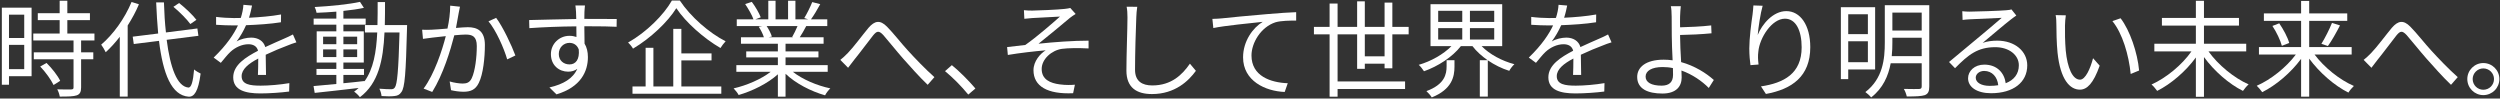 <svg width="761" height="30" viewBox="0 0 761 30" fill="none" xmlns="http://www.w3.org/2000/svg">
<rect x="0" y="0" width="761" height="30" fill="#333333" stroke="none"/>
<path d="M294.736 28.792C292.688 26.264 289.936 23.512 287.664 21.656L289.744 19.832C292.048 21.688 294.928 24.6 296.912 26.936L294.736 28.792Z" fill="white"/>
<path d="M255.792 18.232C256.592 17.624 257.232 16.984 258.096 16.12C259.792 14.392 262.48 10.744 264.368 8.472C266.256 6.296 267.888 5.976 270 8.12C271.952 10.072 274.384 13.24 276.432 15.448C278.384 17.592 281.552 20.92 284.432 23.48L282.384 25.816C279.984 23.544 277.072 20.28 274.864 17.784C272.784 15.416 270.352 12.344 268.88 10.68C267.504 9.208 266.896 9.432 265.776 10.776C264.272 12.664 261.68 16.184 260.048 18.168C259.376 19 258.64 19.96 258.16 20.632L255.792 18.232Z" fill="white"/>
<path d="M242.768 7.928H233.36C234.032 8.92 234.704 10.264 234.96 11.128L233.936 11.352H241.456L241.136 11.256C241.68 10.328 242.32 9.016 242.768 7.928ZM251.952 21.848H241.328C244.24 24.152 248.656 26.04 252.752 26.904C252.208 27.416 251.472 28.344 251.152 29.016C246.864 27.8 242.192 25.4 239.12 22.456V29.432H236.784V22.616C233.712 25.4 229.04 27.704 224.848 28.92C224.528 28.312 223.824 27.416 223.312 26.904C227.28 26.008 231.728 24.088 234.608 21.848H224.144V19.832H236.784V17.464H227.152V15.64H236.784V13.304H225.552V11.352H232.528C232.24 10.392 231.6 9.112 230.96 8.152L232.08 7.928H224.272V5.88H229.36C228.912 4.6 227.792 2.68 226.832 1.24L228.848 0.568C229.936 2.008 231.088 3.992 231.568 5.272L229.936 5.88H233.872V0.216H236.08V5.88H239.888V0.216H242.128V5.88H246L244.816 5.496C245.648 4.152 246.672 2.072 247.248 0.632L249.68 1.272C248.784 2.904 247.76 4.664 246.864 5.88H251.824V7.928H245.424C244.784 9.144 244.08 10.392 243.44 11.352H250.704V13.304H239.12V15.64H249.136V17.464H239.12V19.832H251.952V21.848Z" fill="white"/>
<path d="M204.528 0.152H206.928C210.256 5.144 215.856 10.008 220.88 12.568C220.336 13.144 219.728 13.944 219.312 14.616C214.32 11.736 208.752 6.84 205.872 2.488C203.312 6.616 198.128 11.576 192.688 14.808C192.4 14.264 191.728 13.432 191.184 12.952C196.752 9.816 202.064 4.536 204.528 0.152ZM207.408 18.392V26.328H219.568V28.536H192.528V26.328H196.528V14.552H198.896V26.328H204.944V8.792H207.408V16.248H216.592V18.392H207.408Z" fill="white"/>
<path d="M178.064 1.656C178 2.008 177.936 3.256 177.904 3.672C177.904 4.152 177.872 4.888 177.872 5.752C178.032 5.752 178.192 5.752 178.352 5.752C182.256 5.752 186.192 5.784 187.728 5.784L187.696 8.152C185.904 8.056 182.992 7.992 178.32 7.992C178.16 7.992 178.032 7.992 177.872 7.992C177.872 9.816 177.904 11.8 177.936 13.272C178.608 14.36 178.96 15.768 178.96 17.368C178.96 21.688 176.848 26.488 169.392 28.728L167.248 26.616C171.504 25.656 174.448 23.864 175.728 20.952C174.96 21.528 174.032 21.816 172.944 21.816C170.256 21.816 167.696 19.96 167.696 16.472C167.696 13.304 170.288 10.904 173.328 10.904C174.128 10.904 174.832 11.032 175.472 11.256C175.472 10.296 175.472 9.144 175.44 8.024C170.576 8.056 165.136 8.28 161.136 8.568L161.072 6.104C164.624 6.04 170.64 5.848 175.408 5.784C175.408 4.888 175.376 4.12 175.344 3.672C175.312 2.84 175.184 1.912 175.152 1.656H178.064ZM170.096 16.44C170.096 18.424 171.568 19.608 173.36 19.608C175.248 19.608 176.464 18.104 176.176 15.064C175.664 13.656 174.576 13.048 173.328 13.048C171.664 13.048 170.096 14.36 170.096 16.44Z" fill="white"/>
<path d="M140.016 2.04C139.888 2.616 139.76 3.32 139.632 3.928C139.44 4.856 139.152 6.744 138.8 8.504C140.304 8.376 141.648 8.28 142.416 8.28C145.264 8.28 147.6 9.368 147.6 13.688C147.6 17.496 147.088 22.584 145.744 25.24C144.72 27.384 143.152 27.928 141.072 27.928C139.856 27.928 138.32 27.704 137.296 27.448L136.88 24.792C138.224 25.208 139.92 25.432 140.816 25.432C142 25.432 142.96 25.176 143.6 23.8C144.624 21.624 145.136 17.464 145.136 14.008C145.136 11.064 143.76 10.52 141.744 10.52C140.976 10.52 139.696 10.616 138.288 10.744C137.104 15.352 134.928 22.584 131.568 27.992L128.944 26.968C132.208 22.584 134.608 15.288 135.696 11C134 11.16 132.464 11.352 131.632 11.448C130.896 11.544 129.584 11.704 128.752 11.832L128.496 9.048C129.488 9.112 130.32 9.08 131.344 9.048C132.4 9.016 134.288 8.856 136.208 8.696C136.72 6.392 137.04 3.896 137.04 1.72L140.016 2.04ZM151.024 5.432C153.008 8.024 155.792 13.912 156.88 16.888L154.384 18.072C153.456 14.776 150.96 9.144 148.688 6.488L151.024 5.432Z" fill="white"/>
<path d="M98.352 17.368H102.384V15.032H98.352V17.368ZM98.352 11.16V13.464H102.384V11.16H98.352ZM108.72 11.16H104.528V13.464H108.72V11.16ZM108.72 17.368V15.032H104.528V17.368H108.72ZM117.136 7.64H123.92C123.92 7.64 123.888 8.536 123.888 8.856C123.536 22.264 123.248 26.712 122.16 28.056C121.616 28.888 120.976 29.144 120.016 29.24C119.12 29.368 117.616 29.336 116.144 29.24C116.08 28.6 115.824 27.608 115.472 27C117.008 27.128 118.416 27.16 119.024 27.16C119.568 27.16 119.856 27.064 120.176 26.648C120.912 25.72 121.296 21.496 121.616 9.88H117.04C116.656 18.392 115.184 25.368 109.552 29.592C109.2 29.08 108.368 28.28 107.792 27.896C108.304 27.544 108.752 27.16 109.168 26.776C104.336 27.352 99.376 27.896 95.792 28.28L95.44 26.2C97.36 26.04 99.76 25.816 102.384 25.56V22.808H96.336V20.984H102.384V19.032H96.4V9.528H102.384V7.512H95.472V5.656H102.384V3.544C100.336 3.704 98.256 3.832 96.368 3.896C96.272 3.384 96.048 2.616 95.792 2.136C100.528 1.88 106.288 1.304 109.584 0.568L110.768 2.392C109.04 2.776 106.864 3.064 104.528 3.32V5.656H111.312V7.512H104.528V9.528H110.736V19.032H104.528V20.984H110.8V22.808H104.528V25.336C106.608 25.144 108.784 24.92 110.928 24.664V24.792C113.68 21.016 114.544 15.864 114.832 9.88H111.088V7.64H114.896C114.96 5.4 114.96 3.064 114.96 0.632H117.2C117.2 3.032 117.2 5.4 117.136 7.64Z" fill="white"/>
<path d="M76.72 1.688C76.528 2.648 76.272 3.896 75.792 5.4C79.056 5.24 82.544 4.952 85.552 4.408L85.52 6.776C82.352 7.288 78.384 7.544 74.896 7.672C74.16 9.368 73.104 11.192 72.016 12.632C73.232 11.864 75.088 11.448 76.464 11.448C78.544 11.448 80.24 12.472 80.752 14.328C82.928 13.272 84.88 12.504 86.544 11.736C87.504 11.32 88.272 10.968 89.168 10.488L90.224 12.888C89.392 13.112 88.24 13.56 87.376 13.912C85.584 14.584 83.312 15.512 80.88 16.664C80.912 18.52 80.944 21.24 80.976 22.808H78.512C78.576 21.592 78.608 19.512 78.608 17.816C75.632 19.384 73.552 21.08 73.552 23.192C73.552 25.688 76.048 26.072 79.344 26.072C81.84 26.072 85.264 25.784 88.08 25.304L88.016 27.864C85.584 28.184 82.032 28.44 79.248 28.44C74.672 28.44 70.992 27.448 70.992 23.544C70.992 19.768 74.8 17.4 78.544 15.448C78.224 14.072 77.072 13.464 75.632 13.464C73.616 13.464 71.568 14.456 70.128 15.8C69.2 16.664 68.304 17.848 67.216 19.128L65.04 17.528C69.072 13.624 71.216 10.328 72.432 7.736C71.952 7.736 71.472 7.736 71.024 7.736C69.648 7.736 67.536 7.672 65.776 7.544V5.144C67.472 5.368 69.712 5.496 71.184 5.496C71.856 5.496 72.592 5.496 73.296 5.464C73.744 4.088 74.032 2.648 74.096 1.464L76.72 1.688Z" fill="white"/>
<path d="M59.792 6.04L57.936 7.32C56.912 5.88 54.672 3.64 52.784 2.072L54.512 0.92C56.432 2.424 58.704 4.6 59.792 6.04ZM40.048 0.6L42.288 1.304C41.36 3.544 40.176 5.688 38.864 7.768V29.4H36.464V11.192C35.088 12.984 33.648 14.552 32.176 15.896C31.92 15.32 31.216 14.136 30.8 13.592C34.448 10.488 37.968 5.624 40.048 0.6ZM60.4 10.904L50.736 12.12C51.824 20.6 53.904 26.328 57.328 26.648C58.256 26.712 58.768 24.824 59.088 21.144C59.568 21.592 60.592 22.168 61.072 22.392C60.368 27.864 59.088 29.528 57.424 29.432C52.176 29.048 49.616 22.424 48.4 12.44L40.72 13.4L40.4 11.16L48.144 10.2C47.888 7.224 47.664 4.056 47.536 0.728H49.904C50 3.96 50.192 7.064 50.512 9.88L60.08 8.664L60.4 10.904Z" fill="white"/>
<path d="M7.376 4.472H2.736V11.576H7.376V4.472ZM2.736 21.048H7.376V13.656H2.736V21.048ZM9.616 2.328V23.192H2.736V25.784H0.56V2.328H9.616ZM12.24 20.248L14.16 19.16C15.792 20.76 17.584 23.032 18.32 24.6L16.304 25.88C15.568 24.312 13.872 21.944 12.24 20.248ZM28.752 12.312H24.688V15.928H28.4V18.04H24.688V26.616C24.688 27.96 24.336 28.664 23.376 29.016C22.384 29.368 20.784 29.4 18.192 29.4C18.096 28.76 17.776 27.8 17.424 27.192C19.408 27.256 21.168 27.256 21.68 27.224C22.224 27.192 22.384 27.064 22.384 26.584V18.04H10.288V15.928H22.384V12.312H10.128V10.2H18.16V6.136H11.504V4.024H18.16V0.216H20.496V4.024H27.376V6.136H20.496V10.2H28.752V12.312Z" fill="white"/>
<path d="M755.911 19.192C758.631 19.192 760.807 21.368 760.807 24.056C760.807 26.776 758.631 28.952 755.911 28.952C753.255 28.952 751.047 26.776 751.047 24.056C751.047 21.368 753.255 19.192 755.911 19.192ZM755.911 27.32C757.735 27.32 759.175 25.88 759.175 24.056C759.175 22.296 757.735 20.824 755.911 20.824C754.151 20.824 752.679 22.296 752.679 24.056C752.679 25.88 754.151 27.32 755.911 27.32Z" fill="white"/>
<path d="M719.495 18.232C720.295 17.624 720.935 16.984 721.799 16.12C723.495 14.392 726.183 10.744 728.071 8.472C729.959 6.296 731.591 5.976 733.703 8.12C735.655 10.072 738.087 13.24 740.135 15.448C742.087 17.592 745.255 20.92 748.135 23.48L746.087 25.816C743.687 23.544 740.775 20.28 738.567 17.784C736.487 15.416 734.055 12.344 732.583 10.68C731.207 9.208 730.599 9.432 729.479 10.776C727.975 12.664 725.383 16.184 723.751 18.168C723.079 19 722.343 19.96 721.863 20.632L719.495 18.232Z" fill="white"/>
<path d="M715.847 16.6H704.551C707.463 20.504 712.199 24.312 716.519 26.168C716.007 26.648 715.239 27.544 714.855 28.184C710.599 26.072 706.023 22.072 702.919 17.848V29.432H700.455V17.912C697.351 22.136 692.807 25.976 688.615 28.056C688.231 27.48 687.463 26.584 686.951 26.104C691.239 24.248 695.943 20.504 698.855 16.6H687.623V14.328H700.455V6.36H689.127V4.088H700.455V0.28H702.919V4.088H714.503V6.36H702.919V14.328H715.847V16.6ZM691.719 7.896L693.799 7.096C695.079 8.952 696.391 11.416 696.839 13.08L694.599 13.944C694.183 12.344 692.967 9.752 691.719 7.896ZM708.615 14.008L706.631 13.336C707.719 11.608 709.095 8.888 709.863 6.968L712.295 7.736C711.175 9.912 709.767 12.44 708.615 14.008Z" fill="white"/>
<path d="M683.751 15.64H672.263C675.175 19.736 680.039 23.736 684.487 25.688C683.943 26.136 683.175 27.064 682.759 27.672C678.535 25.592 673.991 21.624 670.887 17.368V29.464H668.423V17.496C665.319 21.752 660.839 25.56 656.647 27.672C656.231 27.096 655.463 26.168 654.919 25.72C659.367 23.736 664.199 19.768 667.079 15.64H655.783V13.304H668.423V7.8H658.087V5.464H668.423V0.248H670.887V5.464H681.543V7.8H670.887V13.304H683.751V15.64Z" fill="white"/>
<path d="M628.839 4.664C628.711 5.432 628.583 6.936 628.583 7.768C628.551 9.784 628.583 12.696 628.807 15.352C629.319 20.696 630.887 24.248 633.159 24.248C634.791 24.248 636.295 20.92 637.127 17.72L639.143 19.992C637.223 25.432 635.271 27.288 633.127 27.288C630.087 27.288 627.175 24.28 626.311 15.992C626.023 13.208 625.959 9.304 625.959 7.448C625.959 6.712 625.927 5.368 625.735 4.6L628.839 4.664ZM645.511 5.56C648.359 9.272 650.663 16.056 651.143 21.464L648.583 22.52C648.007 16.728 646.087 10.168 643.015 6.424L645.511 5.56Z" fill="white"/>
<path d="M601.415 23.64C601.415 25.176 603.175 26.136 605.671 26.136C606.599 26.136 607.463 26.072 608.263 25.944C608.007 23.416 606.407 21.592 603.975 21.592C602.535 21.592 601.415 22.52 601.415 23.64ZM597.319 3.416C598.055 3.512 598.951 3.544 599.591 3.544C601.255 3.544 608.871 3.288 610.567 3.128C611.527 3.064 611.975 2.968 612.295 2.872L613.767 4.728C613.191 5.144 612.551 5.56 611.975 6.04C610.375 7.256 606.023 10.968 603.527 13.048C604.999 12.536 606.535 12.376 607.975 12.376C613.287 12.376 617.095 15.576 617.095 19.896C617.095 25.048 612.871 28.376 606.087 28.376C601.735 28.376 599.079 26.488 599.079 23.832C599.079 21.624 601.031 19.672 604.007 19.672C608.007 19.672 610.151 22.296 610.535 25.336C613.095 24.344 614.535 22.488 614.535 19.864C614.535 16.728 611.527 14.36 607.367 14.36C602.023 14.36 599.175 16.632 595.111 20.76L593.287 18.872C595.943 16.696 600.039 13.272 601.895 11.704C603.687 10.232 607.687 6.872 609.319 5.432C607.623 5.496 601.223 5.784 599.527 5.88C598.823 5.912 598.087 5.976 597.415 6.072L597.319 3.416Z" fill="white"/>
<path d="M568.583 4.344H562.599V10.392H568.583V4.344ZM562.599 18.936H568.583V12.568H562.599V18.936ZM570.791 21.144H562.599V24.088H560.359V2.2H570.791V21.144ZM575.847 17.08H584.967V11.48H576.039V12.92C576.039 14.232 576.007 15.64 575.847 17.08ZM584.967 3.832H576.039V9.304H584.967V3.832ZM587.271 1.592V26.296C587.271 27.8 586.951 28.536 585.927 28.952C584.903 29.304 583.143 29.368 580.423 29.368C580.295 28.728 579.911 27.672 579.527 27.064C581.607 27.128 583.623 27.096 584.135 27.096C584.743 27.064 584.967 26.872 584.967 26.296V19.256H575.527C574.823 23.064 573.191 26.872 569.575 29.656C569.191 29.144 568.295 28.344 567.815 28.024C573.191 23.896 573.735 17.88 573.735 12.92V1.592H587.271Z" fill="white"/>
<path d="M536.551 1.752C535.879 4.088 535.239 8.408 535.047 10.648C536.359 7.384 539.687 3.384 543.751 3.384C548.007 3.384 551.047 7.64 551.047 14.36C551.047 23.256 545.479 27.16 537.543 28.6L536.039 26.296C542.983 25.272 548.423 22.424 548.423 14.392C548.423 9.336 546.695 5.688 543.335 5.688C539.335 5.688 535.623 11.512 535.239 15.704C535.079 16.952 535.111 18.04 535.303 19.64L532.839 19.832C532.679 18.616 532.487 16.824 532.487 14.744C532.487 11.704 533.095 7 533.479 4.408C533.607 3.448 533.671 2.52 533.735 1.656L536.551 1.752Z" fill="white"/>
<path d="M500.92 23.32C500.92 25.08 502.712 26.072 505.784 26.072C508.12 26.072 509.272 24.984 509.272 22.776C509.272 22.264 509.24 21.56 509.24 20.728C508.216 20.504 507.16 20.408 506.104 20.408C502.808 20.408 500.92 21.56 500.92 23.32ZM511.64 1.88C511.544 2.552 511.448 4.088 511.416 5.048C511.384 5.912 511.416 7.064 511.416 8.312C513.944 8.248 518.008 8.088 520.888 7.736L520.984 10.136C518.136 10.424 514.04 10.616 511.416 10.648C511.416 10.744 511.416 10.808 511.416 10.904C511.416 13.016 511.576 16.12 511.736 18.904C515.832 20.024 519.384 22.264 521.688 24.344L520.152 26.776C518.104 24.696 515.16 22.648 511.832 21.464C511.864 22.296 511.896 23.032 511.896 23.608C511.896 26.232 510.296 28.472 506.04 28.472C501.624 28.472 498.36 27.064 498.36 23.416C498.36 20.536 500.888 18.168 506.424 18.168C507.352 18.168 508.248 18.232 509.144 18.36C509.016 15.768 508.888 12.824 508.888 10.904C508.888 9.048 508.888 6.424 508.856 5.048C508.856 3.896 508.76 2.456 508.6 1.88H511.64Z" fill="white"/>
<path d="M477.048 1.688C476.856 2.648 476.6 3.896 476.12 5.4C479.384 5.24 482.872 4.952 485.88 4.408L485.848 6.776C482.68 7.288 478.712 7.544 475.224 7.672C474.488 9.368 473.432 11.192 472.344 12.632C473.56 11.864 475.416 11.448 476.792 11.448C478.872 11.448 480.568 12.472 481.08 14.328C483.256 13.272 485.208 12.504 486.872 11.736C487.832 11.32 488.6 10.968 489.496 10.488L490.552 12.888C489.72 13.112 488.568 13.56 487.704 13.912C485.912 14.584 483.64 15.512 481.208 16.664C481.24 18.52 481.272 21.24 481.304 22.808H478.84C478.904 21.592 478.936 19.512 478.936 17.816C475.96 19.384 473.88 21.08 473.88 23.192C473.88 25.688 476.376 26.072 479.672 26.072C482.168 26.072 485.592 25.784 488.408 25.304L488.344 27.864C485.912 28.184 482.36 28.44 479.576 28.44C475 28.44 471.32 27.448 471.32 23.544C471.32 19.768 475.128 17.4 478.872 15.448C478.552 14.072 477.4 13.464 475.96 13.464C473.944 13.464 471.896 14.456 470.456 15.8C469.528 16.664 468.632 17.848 467.544 19.128L465.368 17.528C469.4 13.624 471.544 10.328 472.76 7.736C472.28 7.736 471.8 7.736 471.352 7.736C469.976 7.736 467.864 7.672 466.104 7.544V5.144C467.8 5.368 470.04 5.496 471.512 5.496C472.184 5.496 472.92 5.496 473.624 5.464C474.072 4.088 474.36 2.648 474.424 1.464L477.048 1.688Z" fill="white"/>
<path d="M440.344 20.184V18.328H442.744V20.28C442.744 23.32 442.008 27.16 435.832 29.656C435.48 29.048 434.712 28.216 434.2 27.736C439.768 25.688 440.344 22.584 440.344 20.184ZM437.784 8.568V12.024H445.112V8.568H437.784ZM437.784 3.288V6.68H445.112V3.288H437.784ZM454.84 6.68V3.288H447.448V6.68H454.84ZM454.84 12.024V8.568H447.448V12.024H454.84ZM457.272 14.04H451C453.4 16.504 457.176 18.552 460.984 19.544C460.44 20.024 459.736 20.952 459.416 21.56C457.144 20.856 454.904 19.736 452.888 18.36V29.4H450.456V18.328H452.824C451.064 17.08 449.432 15.64 448.216 14.04H444.696C442.072 17.4 437.656 20.216 433.464 21.688C433.08 21.08 432.408 20.216 431.864 19.736C435.544 18.68 439.384 16.536 441.816 14.04H435.448V1.272H457.272V14.04Z" fill="white"/>
<path d="M415.448 17.144H421.464V10.456H415.448V17.144ZM423.832 20.792H421.464V19.384H415.448V20.952H413.112V10.456H407.16V24.792H427.704V27.096H407.16V29.432H404.728V10.456H399.96V8.184H404.728V1.08H407.16V8.184H413.112V0.408H415.448V8.184H421.464V0.792H423.832V8.184H428.792V10.456H423.832V20.792Z" fill="white"/>
<path d="M369.048 5.752C370.264 5.72 371.288 5.656 371.896 5.592C373.976 5.368 380.024 4.76 385.912 4.28C389.4 3.96 392.408 3.8 394.552 3.704V6.264C392.728 6.264 389.912 6.296 388.28 6.776C383.736 8.248 380.952 13.112 380.952 16.888C380.952 23.16 386.776 25.144 391.992 25.336L391.064 27.992C385.144 27.768 378.392 24.6 378.392 17.464C378.392 12.472 381.432 8.408 384.376 6.648C380.952 7.032 372.792 7.8 369.336 8.536L369.048 5.752Z" fill="white"/>
<path d="M346.177 2.072C346.017 3.128 345.921 4.248 345.889 5.304C345.729 8.92 345.505 16.472 345.505 21.24C345.505 24.76 347.713 26.008 350.753 26.008C356.609 26.008 359.905 22.712 362.209 19.384L364.033 21.56C361.825 24.6 357.697 28.632 350.657 28.632C346.049 28.632 342.881 26.712 342.881 21.496C342.881 16.76 343.201 8.664 343.201 5.304C343.201 4.12 343.137 2.968 342.945 2.04L346.177 2.072Z" fill="white"/>
<path d="M311.681 3.096C312.449 3.192 313.249 3.224 314.209 3.224C315.617 3.224 322.209 2.936 324.065 2.712C324.801 2.648 325.409 2.52 325.793 2.424L327.425 4.248C326.977 4.504 326.145 5.08 325.697 5.432C323.329 7.416 318.689 11.288 316.129 13.304C320.993 12.792 326.753 12.376 331.361 12.376V14.744C328.225 14.584 325.153 14.616 323.233 14.872C320.129 15.32 317.089 17.976 317.089 20.984C317.089 24.216 319.681 25.304 322.593 25.688C324.481 25.944 326.049 25.88 327.201 25.784L326.657 28.376C318.849 28.728 314.593 26.264 314.593 21.368C314.593 18.616 316.673 16.312 318.305 15.32C314.881 15.608 310.625 16.088 306.785 16.728L306.561 14.328C308.289 14.136 310.465 13.88 312.097 13.688C315.553 11.288 320.641 6.84 322.657 5.048C321.249 5.144 315.617 5.4 314.241 5.496C313.441 5.56 312.481 5.656 311.809 5.72L311.681 3.096Z" fill="white"/>
</svg>
